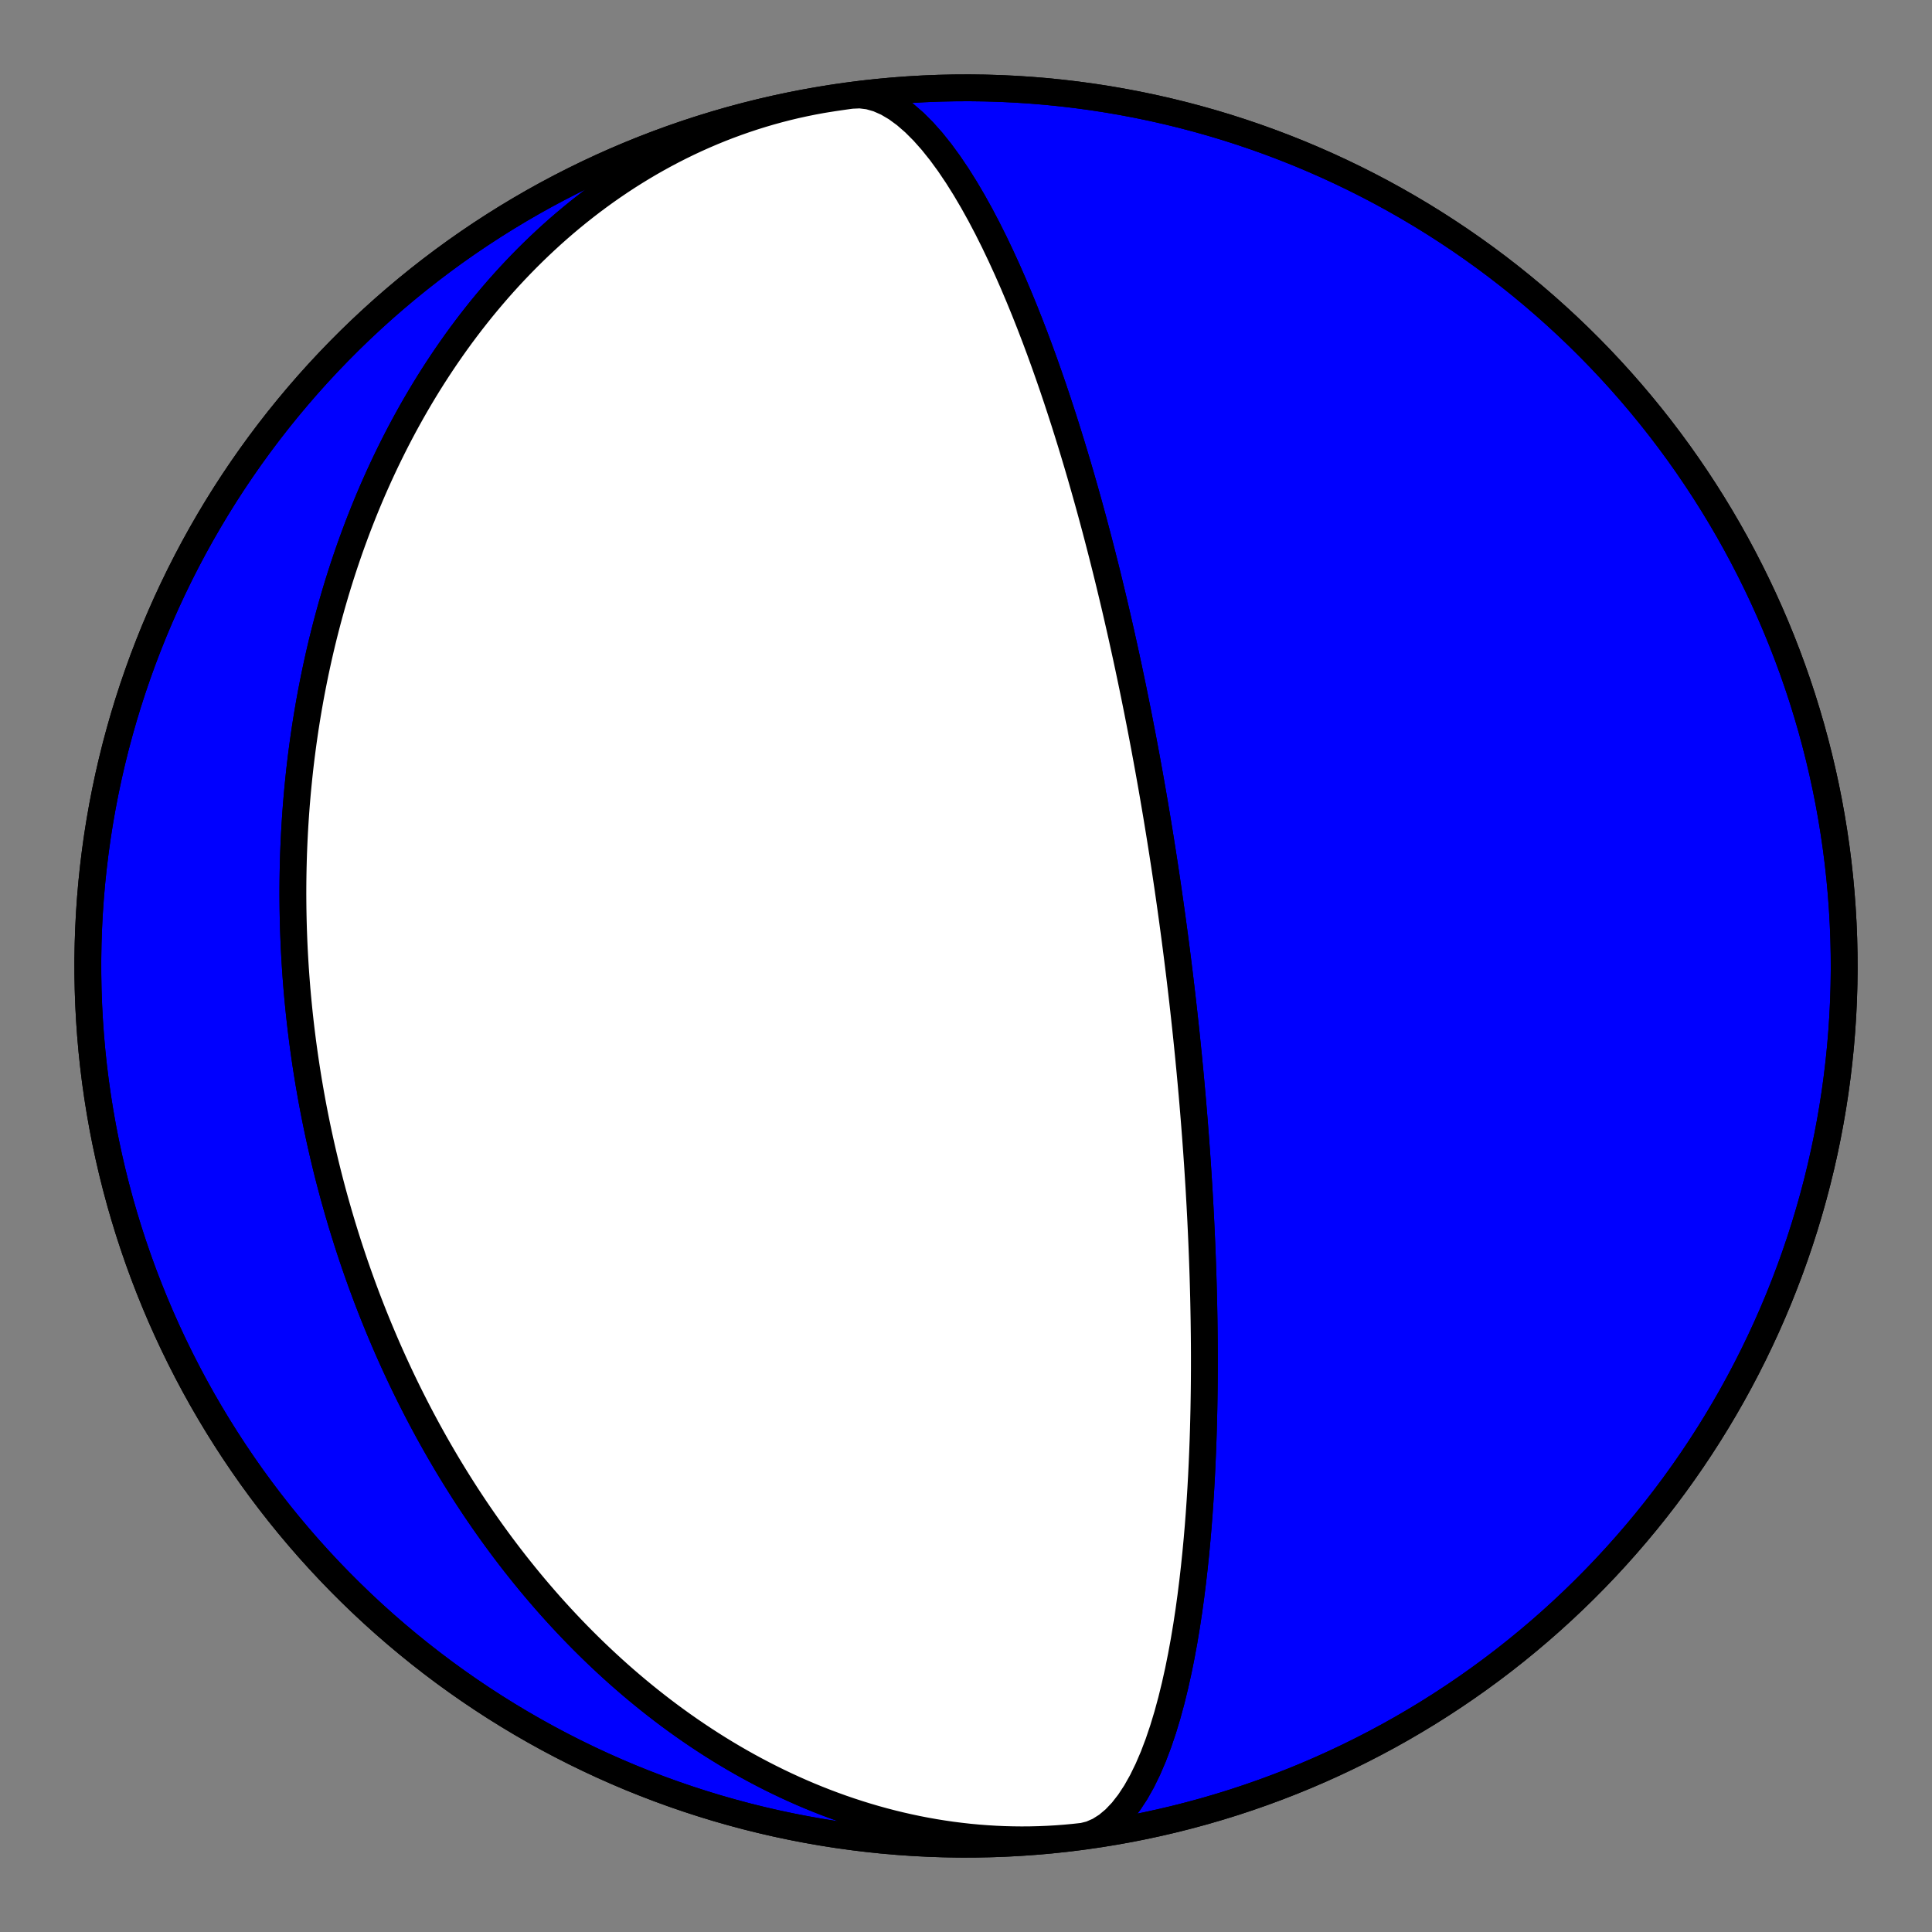 <?xml version="1.0" encoding="utf-8" standalone="no"?>
<!DOCTYPE svg PUBLIC "-//W3C//DTD SVG 1.1//EN"
  "http://www.w3.org/Graphics/SVG/1.1/DTD/svg11.dtd">
<!-- Created with matplotlib (https://matplotlib.org/) -->
<svg height="144pt" version="1.1" viewBox="0 0 144 144" width="144pt" xmlns="http://www.w3.org/2000/svg" xmlns:xlink="http://www.w3.org/1999/xlink">
 <rect x="0" y="0" width="144" height="144" fill="#808080" stroke="none"/>
 <defs>
  <style type="text/css">*{stroke-linecap:butt;stroke-linejoin:round;}</style>
 </defs>
 <g id="figure_1">
  <g id="patch_1">
   <path d="M 0 144 
L 144 144 
L 144 0 
L 0 0 
z
" style="fill:none;"/>
  </g>
  <g id="axes_1">
   <g id="PatchCollection_1">
    <path clip-path="url(#p44d7a034a2)" d="M 82.014 136.684 
L 81.366 136.779 
L 80.717 136.862 
L 80.066 136.934 
L 79.415 136.995 
L 78.762 137.045 
L 78.109 137.083 
L 77.455 137.11 
L 76.801 137.126 
L 76.147 137.131 
L 75.493 137.124 
L 74.84 137.107 
L 74.187 137.078 
L 73.534 137.038 
L 72.883 136.988 
L 72.233 136.927 
L 71.584 136.854 
L 70.937 136.772 
L 70.291 136.678 
L 69.648 136.575 
L 69.006 136.461 
L 68.367 136.337 
L 67.73 136.202 
L 67.096 136.058 
L 66.464 135.904 
L 65.836 135.74 
L 65.21 135.567 
L 64.588 135.384 
L 63.969 135.192 
L 63.354 134.991 
L 62.742 134.781 
L 62.134 134.562 
L 61.53 134.335 
L 60.93 134.099 
L 60.334 133.855 
L 59.743 133.603 
L 59.155 133.342 
L 58.573 133.075 
L 57.994 132.799 
L 57.421 132.516 
L 56.852 132.226 
L 56.288 131.929 
L 55.729 131.625 
L 55.174 131.314 
L 54.625 130.997 
L 54.081 130.673 
L 53.542 130.343 
L 53.008 130.007 
L 52.479 129.665 
L 51.956 129.318 
L 51.438 128.965 
L 50.925 128.607 
L 50.417 128.243 
L 49.915 127.875 
L 49.418 127.501 
L 48.927 127.123 
L 48.441 126.74 
L 47.961 126.353 
L 47.486 125.962 
L 47.016 125.566 
L 46.552 125.167 
L 46.094 124.764 
L 45.641 124.357 
L 45.193 123.946 
L 44.751 123.532 
L 44.314 123.115 
L 43.882 122.694 
L 43.456 122.271 
L 43.035 121.844 
L 42.62 121.415 
L 42.21 120.983 
L 41.805 120.548 
L 41.405 120.111 
L 41.011 119.672 
L 40.622 119.23 
L 40.238 118.786 
L 39.859 118.34 
L 39.485 117.892 
L 39.117 117.442 
L 38.753 116.99 
L 38.394 116.537 
L 38.041 116.082 
L 37.692 115.625 
L 37.348 115.167 
L 37.009 114.707 
L 36.675 114.246 
L 36.346 113.784 
L 36.021 113.32 
L 35.701 112.856 
L 35.385 112.39 
L 35.075 111.923 
L 34.768 111.455 
L 34.467 110.986 
L 34.17 110.517 
L 33.877 110.046 
L 33.589 109.575 
L 33.304 109.103 
L 33.025 108.63 
L 32.749 108.156 
L 32.478 107.682 
L 32.211 107.207 
L 31.948 106.732 
L 31.69 106.256 
L 31.435 105.78 
L 31.184 105.303 
L 30.938 104.826 
L 30.695 104.348 
L 30.456 103.87 
L 30.221 103.392 
L 29.99 102.913 
L 29.763 102.434 
L 29.54 101.954 
L 29.32 101.475 
L 29.104 100.995 
L 28.891 100.514 
L 28.683 100.034 
L 28.478 99.553 
L 28.276 99.072 
L 28.078 98.591 
L 27.883 98.109 
L 27.692 97.628 
L 27.505 97.146 
L 27.32 96.664 
L 27.14 96.181 
L 26.962 95.699 
L 26.788 95.216 
L 26.617 94.733 
L 26.449 94.25 
L 26.285 93.767 
L 26.124 93.284 
L 25.966 92.8 
L 25.811 92.316 
L 25.66 91.832 
L 25.511 91.348 
L 25.366 90.864 
L 25.224 90.379 
L 25.085 89.894 
L 24.948 89.409 
L 24.815 88.924 
L 24.685 88.439 
L 24.558 87.953 
L 24.434 87.467 
L 24.313 86.981 
L 24.195 86.494 
L 24.08 86.007 
L 23.968 85.52 
L 23.858 85.033 
L 23.752 84.545 
L 23.648 84.057 
L 23.548 83.569 
L 23.45 83.081 
L 23.355 82.592 
L 23.263 82.102 
L 23.174 81.612 
L 23.088 81.122 
L 23.004 80.632 
L 22.924 80.141 
L 22.846 79.65 
L 22.771 79.158 
L 22.699 78.666 
L 22.63 78.173 
L 22.563 77.68 
L 22.5 77.186 
L 22.439 76.692 
L 22.381 76.197 
L 22.326 75.702 
L 22.274 75.206 
L 22.225 74.71 
L 22.178 74.213 
L 22.134 73.715 
L 22.094 73.217 
L 22.056 72.719 
L 22.021 72.219 
L 21.989 71.719 
L 21.96 71.219 
L 21.933 70.717 
L 21.91 70.215 
L 21.89 69.713 
L 21.872 69.209 
L 21.858 68.705 
L 21.847 68.2 
L 21.838 67.695 
L 21.833 67.189 
L 21.83 66.682 
L 21.831 66.174 
L 21.835 65.665 
L 21.842 65.156 
L 21.852 64.646 
L 21.865 64.135 
L 21.881 63.623 
L 21.901 63.11 
L 21.924 62.597 
L 21.95 62.083 
L 21.979 61.568 
L 22.012 61.052 
L 22.048 60.535 
L 22.087 60.017 
L 22.13 59.499 
L 22.176 58.979 
L 22.226 58.459 
L 22.279 57.938 
L 22.335 57.416 
L 22.395 56.894 
L 22.459 56.37 
L 22.527 55.846 
L 22.598 55.32 
L 22.673 54.794 
L 22.751 54.267 
L 22.834 53.739 
L 22.92 53.211 
L 23.01 52.682 
L 23.104 52.151 
L 23.202 51.621 
L 23.305 51.089 
L 23.411 50.556 
L 23.521 50.023 
L 23.636 49.49 
L 23.754 48.955 
L 23.877 48.42 
L 24.004 47.884 
L 24.136 47.348 
L 24.272 46.811 
L 24.413 46.273 
L 24.558 45.735 
L 24.707 45.197 
L 24.862 44.658 
L 25.021 44.119 
L 25.184 43.579 
L 25.353 43.039 
L 25.526 42.499 
L 25.705 41.958 
L 25.888 41.418 
L 26.076 40.877 
L 26.27 40.336 
L 26.469 39.795 
L 26.672 39.255 
L 26.882 38.714 
L 27.096 38.174 
L 27.316 37.633 
L 27.541 37.094 
L 27.772 36.554 
L 28.009 36.016 
L 28.251 35.477 
L 28.499 34.94 
L 28.752 34.403 
L 29.012 33.867 
L 29.277 33.332 
L 29.548 32.798 
L 29.825 32.265 
L 30.108 31.734 
L 30.398 31.204 
L 30.693 30.675 
L 30.995 30.148 
L 31.303 29.623 
L 31.617 29.1 
L 31.937 28.578 
L 32.264 28.059 
L 32.598 27.542 
L 32.938 27.027 
L 33.284 26.515 
L 33.637 26.006 
L 33.996 25.499 
L 34.362 24.995 
L 34.735 24.495 
L 35.114 23.998 
L 35.501 23.504 
L 35.893 23.014 
L 36.293 22.528 
L 36.699 22.046 
L 37.112 21.567 
L 37.532 21.094 
L 37.959 20.624 
L 38.392 20.16 
L 38.832 19.7 
L 39.279 19.245 
L 39.732 18.796 
L 40.192 18.352 
L 40.659 17.914 
L 41.132 17.481 
L 41.612 17.055 
L 42.099 16.634 
L 42.592 16.22 
L 43.092 15.813 
L 43.598 15.413 
L 44.11 15.019 
L 44.629 14.633 
L 45.153 14.254 
L 45.684 13.883 
L 46.221 13.519 
L 46.764 13.163 
L 47.313 12.816 
L 47.867 12.477 
L 48.427 12.146 
L 48.993 11.824 
L 49.564 11.511 
L 50.14 11.207 
L 50.721 10.912 
L 51.308 10.626 
L 51.899 10.35 
L 52.495 10.084 
L 53.095 9.827 
L 53.7 9.58 
L 54.309 9.344 
L 54.923 9.118 
L 55.54 8.902 
L 56.16 8.696 
L 56.785 8.501 
L 57.412 8.317 
L 58.043 8.143 
L 58.677 7.98 
L 59.313 7.828 
L 59.952 7.688 
L 60.594 7.558 
L 61.238 7.439 
L 61.883 7.332 
L 61.986 7.316 
L 63.117 7.151 
L 64.25 7.005 
L 65.385 6.88 
L 66.523 6.775 
L 67.662 6.689 
L 68.803 6.623 
L 69.944 6.577 
L 71.086 6.551 
L 72.228 6.545 
L 73.371 6.559 
L 74.513 6.593 
L 75.654 6.647 
L 76.794 6.721 
L 77.932 6.814 
L 79.069 6.928 
L 80.204 7.061 
L 81.336 7.214 
L 82.465 7.387 
L 83.591 7.58 
L 84.714 7.792 
L 85.832 8.023 
L 86.947 8.274 
L 88.057 8.545 
L 89.162 8.835 
L 90.261 9.144 
L 91.356 9.472 
L 92.444 9.82 
L 93.526 10.186 
L 94.601 10.571 
L 95.67 10.975 
L 96.732 11.397 
L 97.785 11.838 
L 98.831 12.297 
L 99.869 12.775 
L 100.899 13.27 
L 101.919 13.783 
L 102.931 14.314 
L 103.933 14.863 
L 104.925 15.429 
L 105.907 16.012 
L 106.879 16.612 
L 107.841 17.23 
L 108.791 17.863 
L 109.73 18.514 
L 110.658 19.18 
L 111.574 19.863 
L 112.478 20.562 
L 113.369 21.276 
L 114.248 22.006 
L 115.114 22.751 
L 115.967 23.511 
L 116.807 24.285 
L 117.633 25.075 
L 118.445 25.878 
L 119.243 26.696 
L 120.026 27.527 
L 120.795 28.372 
L 121.549 29.23 
L 122.288 30.102 
L 123.012 30.986 
L 123.72 31.882 
L 124.412 32.791 
L 125.088 33.712 
L 125.748 34.644 
L 126.392 35.588 
L 127.019 36.543 
L 127.63 37.508 
L 128.223 38.484 
L 128.8 39.471 
L 129.359 40.467 
L 129.9 41.473 
L 130.424 42.488 
L 130.93 43.512 
L 131.419 44.545 
L 131.889 45.586 
L 132.341 46.635 
L 132.774 47.692 
L 133.189 48.756 
L 133.585 49.828 
L 133.963 50.906 
L 134.322 51.991 
L 134.661 53.081 
L 134.982 54.178 
L 135.283 55.28 
L 135.566 56.387 
L 135.828 57.499 
L 136.072 58.615 
L 136.296 59.735 
L 136.5 60.859 
L 136.684 61.986 
L 136.849 63.117 
L 136.995 64.25 
L 137.12 65.385 
L 137.225 66.523 
L 137.311 67.662 
L 137.377 68.803 
L 137.423 69.944 
L 137.449 71.086 
L 137.455 72.228 
L 137.441 73.371 
L 137.407 74.513 
L 137.353 75.654 
L 137.279 76.794 
L 137.186 77.932 
L 137.072 79.069 
L 136.939 80.204 
L 136.786 81.336 
L 136.613 82.465 
L 136.42 83.591 
L 136.208 84.714 
L 135.977 85.832 
L 135.726 86.947 
L 135.455 88.057 
L 135.165 89.162 
L 134.856 90.261 
L 134.528 91.356 
L 134.18 92.444 
L 133.814 93.526 
L 133.429 94.601 
L 133.025 95.67 
L 132.603 96.732 
L 132.162 97.785 
L 131.703 98.831 
L 131.225 99.869 
L 130.73 100.899 
L 130.217 101.919 
L 129.686 102.931 
L 129.137 103.933 
L 128.571 104.925 
L 127.988 105.907 
L 127.388 106.879 
L 126.77 107.841 
L 126.137 108.791 
L 125.486 109.73 
L 124.82 110.658 
L 124.137 111.574 
L 123.438 112.478 
L 122.724 113.369 
L 121.994 114.248 
L 121.249 115.114 
L 120.489 115.967 
L 119.715 116.807 
L 118.925 117.633 
L 118.122 118.445 
L 117.304 119.243 
L 116.473 120.026 
L 115.628 120.795 
L 114.77 121.549 
L 113.898 122.288 
L 113.014 123.012 
L 112.118 123.72 
L 111.209 124.412 
L 110.288 125.088 
L 109.356 125.748 
L 108.412 126.392 
L 107.457 127.019 
L 106.492 127.63 
L 105.516 128.223 
L 104.529 128.8 
L 103.533 129.359 
L 102.527 129.9 
L 101.512 130.424 
L 100.488 130.93 
L 99.455 131.419 
L 98.414 131.889 
L 97.365 132.341 
L 96.308 132.774 
L 95.244 133.189 
L 94.172 133.585 
L 93.094 133.963 
L 92.009 134.322 
L 90.919 134.661 
L 89.822 134.982 
L 88.72 135.283 
L 87.613 135.566 
L 86.501 135.828 
L 85.385 136.072 
L 84.265 136.296 
L 83.141 136.5 
L 82.014 136.684 
L 80.883 136.849 
L 80.657 136.879 
L 81.296 136.719 
L 81.916 136.448 
L 82.514 136.07 
L 83.089 135.588 
L 83.639 135.009 
L 84.161 134.34 
L 84.655 133.588 
L 85.12 132.762 
L 85.555 131.871 
L 85.962 130.924 
L 86.339 129.929 
L 86.689 128.895 
L 87.011 127.831 
L 87.307 126.743 
L 87.578 125.638 
L 87.826 124.524 
L 88.051 123.406 
L 88.256 122.288 
L 88.441 121.175 
L 88.609 120.072 
L 88.759 118.98 
L 88.894 117.903 
L 89.015 116.844 
L 89.123 115.803 
L 89.219 114.782 
L 89.305 113.782 
L 89.38 112.805 
L 89.446 111.85 
L 89.504 110.918 
L 89.554 110.009 
L 89.597 109.123 
L 89.634 108.259 
L 89.666 107.419 
L 89.692 106.601 
L 89.713 105.805 
L 89.731 105.03 
L 89.744 104.276 
L 89.754 103.543 
L 89.761 102.83 
L 89.765 102.136 
L 89.766 101.46 
L 89.765 100.803 
L 89.762 100.164 
L 89.756 99.541 
L 89.749 98.935 
L 89.741 98.345 
L 89.731 97.77 
L 89.72 97.21 
L 89.708 96.665 
L 89.694 96.133 
L 89.68 95.615 
L 89.665 95.109 
L 89.649 94.616 
L 89.632 94.134 
L 89.615 93.665 
L 89.597 93.206 
L 89.579 92.758 
L 89.56 92.32 
L 89.541 91.893 
L 89.521 91.474 
L 89.502 91.066 
L 89.482 90.666 
L 89.461 90.274 
L 89.441 89.891 
L 89.42 89.516 
L 89.399 89.149 
L 89.379 88.789 
L 89.358 88.436 
L 89.336 88.09 
L 89.315 87.751 
L 89.294 87.419 
L 89.273 87.093 
L 89.252 86.773 
L 89.23 86.458 
L 89.209 86.149 
L 89.188 85.846 
L 89.166 85.548 
L 89.145 85.255 
L 89.124 84.967 
L 89.103 84.684 
L 89.081 84.406 
L 89.06 84.132 
L 89.039 83.862 
L 89.018 83.596 
L 88.997 83.335 
L 88.976 83.077 
L 88.955 82.823 
L 88.934 82.573 
L 88.914 82.327 
L 88.893 82.083 
L 88.872 81.844 
L 88.852 81.607 
L 88.831 81.373 
L 88.81 81.143 
L 88.79 80.916 
L 88.77 80.691 
L 88.749 80.469 
L 88.729 80.25 
L 88.709 80.033 
L 88.689 79.819 
L 88.669 79.607 
L 88.648 79.398 
L 88.628 79.191 
L 88.609 78.986 
L 88.589 78.783 
L 88.569 78.582 
L 88.549 78.383 
L 88.529 78.187 
L 88.51 77.992 
L 88.49 77.799 
L 88.47 77.607 
L 88.451 77.418 
L 88.431 77.23 
L 88.412 77.043 
L 88.392 76.858 
L 88.373 76.675 
L 88.353 76.493 
L 88.334 76.313 
L 88.314 76.133 
L 88.295 75.956 
L 88.276 75.779 
L 88.256 75.603 
L 88.237 75.429 
L 88.218 75.256 
L 88.198 75.084 
L 88.179 74.913 
L 88.16 74.743 
L 88.141 74.574 
L 88.121 74.406 
L 88.102 74.239 
L 88.083 74.072 
L 88.063 73.907 
L 88.044 73.742 
L 88.025 73.578 
L 88.005 73.414 
L 87.986 73.252 
L 87.967 73.09 
L 87.947 72.928 
L 87.928 72.767 
L 87.908 72.607 
L 87.889 72.447 
L 87.869 72.288 
L 87.849 72.129 
L 87.83 71.971 
L 87.81 71.812 
L 87.79 71.655 
L 87.771 71.497 
L 87.751 71.34 
L 87.731 71.183 
L 87.711 71.027 
L 87.691 70.871 
L 87.671 70.714 
L 87.651 70.558 
L 87.63 70.402 
L 87.61 70.247 
L 87.59 70.091 
L 87.569 69.935 
L 87.549 69.779 
L 87.528 69.624 
L 87.507 69.468 
L 87.486 69.312 
L 87.465 69.156 
L 87.444 69 
L 87.423 68.844 
L 87.402 68.687 
L 87.38 68.531 
L 87.359 68.374 
L 87.337 68.217 
L 87.315 68.059 
L 87.293 67.901 
L 87.271 67.743 
L 87.249 67.584 
L 87.226 67.425 
L 87.204 67.266 
L 87.181 67.106 
L 87.158 66.945 
L 87.135 66.784 
L 87.112 66.623 
L 87.088 66.461 
L 87.065 66.298 
L 87.041 66.134 
L 87.017 65.97 
L 86.992 65.805 
L 86.968 65.639 
L 86.943 65.472 
L 86.918 65.305 
L 86.893 65.136 
L 86.867 64.967 
L 86.842 64.797 
L 86.816 64.625 
L 86.79 64.453 
L 86.763 64.279 
L 86.736 64.105 
L 86.709 63.929 
L 86.682 63.752 
L 86.654 63.574 
L 86.626 63.394 
L 86.597 63.213 
L 86.569 63.031 
L 86.539 62.847 
L 86.51 62.661 
L 86.48 62.475 
L 86.45 62.286 
L 86.419 62.096 
L 86.388 61.904 
L 86.356 61.71 
L 86.324 61.515 
L 86.292 61.318 
L 86.259 61.118 
L 86.226 60.917 
L 86.192 60.714 
L 86.157 60.508 
L 86.122 60.3 
L 86.087 60.09 
L 86.051 59.878 
L 86.014 59.663 
L 85.977 59.445 
L 85.939 59.225 
L 85.9 59.002 
L 85.861 58.777 
L 85.821 58.549 
L 85.78 58.317 
L 85.738 58.083 
L 85.696 57.845 
L 85.653 57.605 
L 85.609 57.361 
L 85.564 57.113 
L 85.518 56.862 
L 85.472 56.607 
L 85.424 56.348 
L 85.375 56.086 
L 85.326 55.819 
L 85.275 55.548 
L 85.223 55.273 
L 85.17 54.993 
L 85.116 54.709 
L 85.06 54.42 
L 85.003 54.126 
L 84.945 53.826 
L 84.885 53.522 
L 84.824 53.212 
L 84.762 52.896 
L 84.697 52.575 
L 84.631 52.247 
L 84.564 51.913 
L 84.494 51.573 
L 84.423 51.225 
L 84.349 50.871 
L 84.274 50.51 
L 84.196 50.141 
L 84.117 49.765 
L 84.034 49.38 
L 83.95 48.987 
L 83.862 48.586 
L 83.772 48.176 
L 83.679 47.756 
L 83.584 47.327 
L 83.485 46.888 
L 83.382 46.439 
L 83.277 45.979 
L 83.168 45.508 
L 83.055 45.025 
L 82.938 44.531 
L 82.816 44.025 
L 82.691 43.505 
L 82.561 42.973 
L 82.426 42.427 
L 82.285 41.867 
L 82.14 41.293 
L 81.988 40.703 
L 81.831 40.098 
L 81.668 39.477 
L 81.497 38.84 
L 81.32 38.185 
L 81.135 37.513 
L 80.942 36.823 
L 80.741 36.114 
L 80.532 35.386 
L 80.313 34.64 
L 80.084 33.873 
L 79.845 33.086 
L 79.595 32.28 
L 79.334 31.452 
L 79.06 30.605 
L 78.774 29.736 
L 78.475 28.848 
L 78.161 27.94 
L 77.833 27.012 
L 77.489 26.066 
L 77.129 25.102 
L 76.752 24.122 
L 76.358 23.127 
L 75.945 22.121 
L 75.514 21.104 
L 75.063 20.08 
L 74.593 19.054 
L 74.103 18.028 
L 73.592 17.007 
L 73.061 15.997 
L 72.509 15.004 
L 71.938 14.034 
L 71.348 13.095 
L 70.74 12.193 
L 70.115 11.338 
L 69.475 10.538 
L 68.821 9.801 
L 68.156 9.136 
L 67.483 8.551 
L 66.805 8.054 
L 66.124 7.653 
L 65.444 7.353 
L 64.769 7.16 
L 64.102 7.077 
L 63.446 7.106 
L 63.446 7.106 
L 62.315 7.266 
L 61.186 7.445 
L 60.061 7.643 
L 58.94 7.861 
L 57.822 8.099 
L 56.709 8.356 
L 55.601 8.633 
L 54.498 8.928 
L 53.399 9.244 
L 52.307 9.578 
L 51.221 9.931 
L 50.141 10.303 
L 49.067 10.694 
L 48.001 11.104 
L 46.942 11.532 
L 45.89 11.978 
L 44.847 12.443 
L 43.811 12.926 
L 42.785 13.427 
L 41.767 13.946 
L 40.758 14.482 
L 39.759 15.036 
L 38.77 15.608 
L 37.791 16.196 
L 36.822 16.802 
L 35.864 17.424 
L 34.917 18.063 
L 33.981 18.718 
L 33.057 19.39 
L 32.145 20.078 
L 31.245 20.781 
L 30.357 21.5 
L 29.482 22.235 
L 28.62 22.984 
L 27.771 23.749 
L 26.936 24.528 
L 26.114 25.322 
L 25.307 26.13 
L 24.513 26.952 
L 23.734 27.787 
L 22.97 28.636 
L 22.221 29.499 
L 21.487 30.374 
L 20.768 31.262 
L 20.065 32.162 
L 19.377 33.075 
L 18.706 33.999 
L 18.051 34.935 
L 17.412 35.882 
L 16.79 36.84 
L 16.185 37.809 
L 15.597 38.788 
L 15.026 39.778 
L 14.472 40.777 
L 13.936 41.786 
L 13.417 42.804 
L 12.917 43.831 
L 12.434 44.866 
L 11.97 45.91 
L 11.523 46.961 
L 11.096 48.021 
L 10.686 49.087 
L 10.296 50.161 
L 9.924 51.241 
L 9.571 52.328 
L 9.237 53.42 
L 8.923 54.518 
L 8.627 55.622 
L 8.351 56.73 
L 8.094 57.843 
L 7.857 58.961 
L 7.639 60.082 
L 7.441 61.207 
L 7.262 62.336 
L 7.104 63.467 
L 6.965 64.601 
L 6.845 65.737 
L 6.746 66.875 
L 6.666 68.015 
L 6.607 69.156 
L 6.567 70.297 
L 6.547 71.44 
L 6.548 72.582 
L 6.568 73.724 
L 6.608 74.866 
L 6.668 76.007 
L 6.748 77.146 
L 6.847 78.284 
L 6.967 79.42 
L 7.106 80.554 
L 7.266 81.685 
L 7.445 82.814 
L 7.643 83.939 
L 7.861 85.06 
L 8.099 86.178 
L 8.356 87.291 
L 8.633 88.399 
L 8.928 89.502 
L 9.244 90.601 
L 9.578 91.693 
L 9.931 92.779 
L 10.303 93.859 
L 10.694 94.933 
L 11.104 95.999 
L 11.532 97.058 
L 11.978 98.11 
L 12.443 99.153 
L 12.926 100.189 
L 13.427 101.215 
L 13.946 102.233 
L 14.482 103.242 
L 15.036 104.241 
L 15.608 105.23 
L 16.196 106.209 
L 16.802 107.178 
L 17.424 108.136 
L 18.063 109.083 
L 18.718 110.019 
L 19.39 110.943 
L 20.078 111.855 
L 20.781 112.755 
L 21.5 113.643 
L 22.235 114.518 
L 22.984 115.38 
L 23.749 116.229 
L 24.528 117.064 
L 25.322 117.886 
L 26.13 118.693 
L 26.952 119.487 
L 27.787 120.266 
L 28.636 121.03 
L 29.499 121.779 
L 30.374 122.513 
L 31.262 123.232 
L 32.162 123.935 
L 33.075 124.623 
L 33.999 125.294 
L 34.935 125.949 
L 35.882 126.588 
L 36.84 127.21 
L 37.809 127.815 
L 38.788 128.403 
L 39.778 128.974 
L 40.777 129.528 
L 41.786 130.064 
L 42.804 130.583 
L 43.831 131.083 
L 44.866 131.566 
L 45.91 132.03 
L 46.961 132.477 
L 48.021 132.904 
L 49.087 133.314 
L 50.161 133.704 
L 51.241 134.076 
L 52.328 134.429 
L 53.42 134.763 
L 54.518 135.077 
L 55.622 135.373 
L 56.73 135.649 
L 57.843 135.906 
L 58.961 136.143 
L 60.082 136.361 
L 61.207 136.559 
L 62.336 136.738 
L 63.467 136.896 
L 64.601 137.035 
L 65.737 137.155 
L 66.875 137.254 
L 68.015 137.334 
L 69.156 137.393 
L 70.297 137.433 
L 71.44 137.453 
L 72.582 137.452 
L 73.724 137.432 
L 74.866 137.392 
L 76.007 137.332 
L 77.146 137.252 
L 78.284 137.153 
L 79.42 137.033 
L 80.554 136.894 
z
" style="fill:#0000ff;stroke:#000000;stroke-width:2;"/>
    <path clip-path="url(#p44d7a034a2)" d="M 82.014 136.684 
L 81.366 136.779 
L 80.717 136.862 
L 80.066 136.934 
L 79.415 136.995 
L 78.762 137.045 
L 78.109 137.083 
L 77.455 137.11 
L 76.801 137.126 
L 76.147 137.131 
L 75.493 137.124 
L 74.84 137.107 
L 74.187 137.078 
L 73.534 137.038 
L 72.883 136.988 
L 72.233 136.927 
L 71.584 136.854 
L 70.937 136.772 
L 70.291 136.678 
L 69.648 136.575 
L 69.006 136.461 
L 68.367 136.337 
L 67.73 136.202 
L 67.096 136.058 
L 66.464 135.904 
L 65.836 135.74 
L 65.21 135.567 
L 64.588 135.384 
L 63.969 135.192 
L 63.354 134.991 
L 62.742 134.781 
L 62.134 134.562 
L 61.53 134.335 
L 60.93 134.099 
L 60.334 133.855 
L 59.743 133.603 
L 59.155 133.342 
L 58.573 133.075 
L 57.994 132.799 
L 57.421 132.516 
L 56.852 132.226 
L 56.288 131.929 
L 55.729 131.625 
L 55.174 131.314 
L 54.625 130.997 
L 54.081 130.673 
L 53.542 130.343 
L 53.008 130.007 
L 52.479 129.665 
L 51.956 129.318 
L 51.438 128.965 
L 50.925 128.607 
L 50.417 128.243 
L 49.915 127.875 
L 49.418 127.501 
L 48.927 127.123 
L 48.441 126.74 
L 47.961 126.353 
L 47.486 125.962 
L 47.016 125.566 
L 46.552 125.167 
L 46.094 124.764 
L 45.641 124.357 
L 45.193 123.946 
L 44.751 123.532 
L 44.314 123.115 
L 43.882 122.694 
L 43.456 122.271 
L 43.035 121.844 
L 42.62 121.415 
L 42.21 120.983 
L 41.805 120.548 
L 41.405 120.111 
L 41.011 119.672 
L 40.622 119.23 
L 40.238 118.786 
L 39.859 118.34 
L 39.485 117.892 
L 39.117 117.442 
L 38.753 116.99 
L 38.394 116.537 
L 38.041 116.082 
L 37.692 115.625 
L 37.348 115.167 
L 37.009 114.707 
L 36.675 114.246 
L 36.346 113.784 
L 36.021 113.32 
L 35.701 112.856 
L 35.385 112.39 
L 35.075 111.923 
L 34.768 111.455 
L 34.467 110.986 
L 34.17 110.517 
L 33.877 110.046 
L 33.589 109.575 
L 33.304 109.103 
L 33.025 108.63 
L 32.749 108.156 
L 32.478 107.682 
L 32.211 107.207 
L 31.948 106.732 
L 31.69 106.256 
L 31.435 105.78 
L 31.184 105.303 
L 30.938 104.826 
L 30.695 104.348 
L 30.456 103.87 
L 30.221 103.392 
L 29.99 102.913 
L 29.763 102.434 
L 29.54 101.954 
L 29.32 101.475 
L 29.104 100.995 
L 28.891 100.514 
L 28.683 100.034 
L 28.478 99.553 
L 28.276 99.072 
L 28.078 98.591 
L 27.883 98.109 
L 27.692 97.628 
L 27.505 97.146 
L 27.32 96.664 
L 27.14 96.181 
L 26.962 95.699 
L 26.788 95.216 
L 26.617 94.733 
L 26.449 94.25 
L 26.285 93.767 
L 26.124 93.284 
L 25.966 92.8 
L 25.811 92.316 
L 25.66 91.832 
L 25.511 91.348 
L 25.366 90.864 
L 25.224 90.379 
L 25.085 89.894 
L 24.948 89.409 
L 24.815 88.924 
L 24.685 88.439 
L 24.558 87.953 
L 24.434 87.467 
L 24.313 86.981 
L 24.195 86.494 
L 24.08 86.007 
L 23.968 85.52 
L 23.858 85.033 
L 23.752 84.545 
L 23.648 84.057 
L 23.548 83.569 
L 23.45 83.081 
L 23.355 82.592 
L 23.263 82.102 
L 23.174 81.612 
L 23.088 81.122 
L 23.004 80.632 
L 22.924 80.141 
L 22.846 79.65 
L 22.771 79.158 
L 22.699 78.666 
L 22.63 78.173 
L 22.563 77.68 
L 22.5 77.186 
L 22.439 76.692 
L 22.381 76.197 
L 22.326 75.702 
L 22.274 75.206 
L 22.225 74.71 
L 22.178 74.213 
L 22.134 73.715 
L 22.094 73.217 
L 22.056 72.719 
L 22.021 72.219 
L 21.989 71.719 
L 21.96 71.219 
L 21.933 70.717 
L 21.91 70.215 
L 21.89 69.713 
L 21.872 69.209 
L 21.858 68.705 
L 21.847 68.2 
L 21.838 67.695 
L 21.833 67.189 
L 21.83 66.682 
L 21.831 66.174 
L 21.835 65.665 
L 21.842 65.156 
L 21.852 64.646 
L 21.865 64.135 
L 21.881 63.623 
L 21.901 63.11 
L 21.924 62.597 
L 21.95 62.083 
L 21.979 61.568 
L 22.012 61.052 
L 22.048 60.535 
L 22.087 60.017 
L 22.13 59.499 
L 22.176 58.979 
L 22.226 58.459 
L 22.279 57.938 
L 22.335 57.416 
L 22.395 56.894 
L 22.459 56.37 
L 22.527 55.846 
L 22.598 55.32 
L 22.673 54.794 
L 22.751 54.267 
L 22.834 53.739 
L 22.92 53.211 
L 23.01 52.682 
L 23.104 52.151 
L 23.202 51.621 
L 23.305 51.089 
L 23.411 50.556 
L 23.521 50.023 
L 23.636 49.49 
L 23.754 48.955 
L 23.877 48.42 
L 24.004 47.884 
L 24.136 47.348 
L 24.272 46.811 
L 24.413 46.273 
L 24.558 45.735 
L 24.707 45.197 
L 24.862 44.658 
L 25.021 44.119 
L 25.184 43.579 
L 25.353 43.039 
L 25.526 42.499 
L 25.705 41.958 
L 25.888 41.418 
L 26.076 40.877 
L 26.27 40.336 
L 26.469 39.795 
L 26.672 39.255 
L 26.882 38.714 
L 27.096 38.174 
L 27.316 37.633 
L 27.541 37.094 
L 27.772 36.554 
L 28.009 36.016 
L 28.251 35.477 
L 28.499 34.94 
L 28.752 34.403 
L 29.012 33.867 
L 29.277 33.332 
L 29.548 32.798 
L 29.825 32.265 
L 30.108 31.734 
L 30.398 31.204 
L 30.693 30.675 
L 30.995 30.148 
L 31.303 29.623 
L 31.617 29.1 
L 31.937 28.578 
L 32.264 28.059 
L 32.598 27.542 
L 32.938 27.027 
L 33.284 26.515 
L 33.637 26.006 
L 33.996 25.499 
L 34.362 24.995 
L 34.735 24.495 
L 35.114 23.998 
L 35.501 23.504 
L 35.893 23.014 
L 36.293 22.528 
L 36.699 22.046 
L 37.112 21.567 
L 37.532 21.094 
L 37.959 20.624 
L 38.392 20.16 
L 38.832 19.7 
L 39.279 19.245 
L 39.732 18.796 
L 40.192 18.352 
L 40.659 17.914 
L 41.132 17.481 
L 41.612 17.055 
L 42.099 16.634 
L 42.592 16.22 
L 43.092 15.813 
L 43.598 15.413 
L 44.11 15.019 
L 44.629 14.633 
L 45.153 14.254 
L 45.684 13.883 
L 46.221 13.519 
L 46.764 13.163 
L 47.313 12.816 
L 47.867 12.477 
L 48.427 12.146 
L 48.993 11.824 
L 49.564 11.511 
L 50.14 11.207 
L 50.721 10.912 
L 51.308 10.626 
L 51.899 10.35 
L 52.495 10.084 
L 53.095 9.827 
L 53.7 9.58 
L 54.309 9.344 
L 54.923 9.118 
L 55.54 8.902 
L 56.16 8.696 
L 56.785 8.501 
L 57.412 8.317 
L 58.043 8.143 
L 58.677 7.98 
L 59.313 7.828 
L 59.952 7.688 
L 60.594 7.558 
L 61.238 7.439 
L 61.883 7.332 
L 61.986 7.316 
L 63.117 7.151 
L 64.25 7.005 
L 65.385 6.88 
L 66.523 6.775 
L 67.662 6.689 
L 68.803 6.623 
L 69.944 6.577 
L 71.086 6.551 
L 72.228 6.545 
L 73.371 6.559 
L 74.513 6.593 
L 75.654 6.647 
L 76.794 6.721 
L 77.932 6.814 
L 79.069 6.928 
L 80.204 7.061 
L 81.336 7.214 
L 82.465 7.387 
L 83.591 7.58 
L 84.714 7.792 
L 85.832 8.023 
L 86.947 8.274 
L 88.057 8.545 
L 89.162 8.835 
L 90.261 9.144 
L 91.356 9.472 
L 92.444 9.82 
L 93.526 10.186 
L 94.601 10.571 
L 95.67 10.975 
L 96.732 11.397 
L 97.785 11.838 
L 98.831 12.297 
L 99.869 12.775 
L 100.899 13.27 
L 101.919 13.783 
L 102.931 14.314 
L 103.933 14.863 
L 104.925 15.429 
L 105.907 16.012 
L 106.879 16.612 
L 107.841 17.23 
L 108.791 17.863 
L 109.73 18.514 
L 110.658 19.18 
L 111.574 19.863 
L 112.478 20.562 
L 113.369 21.276 
L 114.248 22.006 
L 115.114 22.751 
L 115.967 23.511 
L 116.807 24.285 
L 117.633 25.075 
L 118.445 25.878 
L 119.243 26.696 
L 120.026 27.527 
L 120.795 28.372 
L 121.549 29.23 
L 122.288 30.102 
L 123.012 30.986 
L 123.72 31.882 
L 124.412 32.791 
L 125.088 33.712 
L 125.748 34.644 
L 126.392 35.588 
L 127.019 36.543 
L 127.63 37.508 
L 128.223 38.484 
L 128.8 39.471 
L 129.359 40.467 
L 129.9 41.473 
L 130.424 42.488 
L 130.93 43.512 
L 131.419 44.545 
L 131.889 45.586 
L 132.341 46.635 
L 132.774 47.692 
L 133.189 48.756 
L 133.585 49.828 
L 133.963 50.906 
L 134.322 51.991 
L 134.661 53.081 
L 134.982 54.178 
L 135.283 55.28 
L 135.566 56.387 
L 135.828 57.499 
L 136.072 58.615 
L 136.296 59.735 
L 136.5 60.859 
L 136.684 61.986 
L 136.849 63.117 
L 136.995 64.25 
L 137.12 65.385 
L 137.225 66.523 
L 137.311 67.662 
L 137.377 68.803 
L 137.423 69.944 
L 137.449 71.086 
L 137.455 72.228 
L 137.441 73.371 
L 137.407 74.513 
L 137.353 75.654 
L 137.279 76.794 
L 137.186 77.932 
L 137.072 79.069 
L 136.939 80.204 
L 136.786 81.336 
L 136.613 82.465 
L 136.42 83.591 
L 136.208 84.714 
L 135.977 85.832 
L 135.726 86.947 
L 135.455 88.057 
L 135.165 89.162 
L 134.856 90.261 
L 134.528 91.356 
L 134.18 92.444 
L 133.814 93.526 
L 133.429 94.601 
L 133.025 95.67 
L 132.603 96.732 
L 132.162 97.785 
L 131.703 98.831 
L 131.225 99.869 
L 130.73 100.899 
L 130.217 101.919 
L 129.686 102.931 
L 129.137 103.933 
L 128.571 104.925 
L 127.988 105.907 
L 127.388 106.879 
L 126.77 107.841 
L 126.137 108.791 
L 125.486 109.73 
L 124.82 110.658 
L 124.137 111.574 
L 123.438 112.478 
L 122.724 113.369 
L 121.994 114.248 
L 121.249 115.114 
L 120.489 115.967 
L 119.715 116.807 
L 118.925 117.633 
L 118.122 118.445 
L 117.304 119.243 
L 116.473 120.026 
L 115.628 120.795 
L 114.77 121.549 
L 113.898 122.288 
L 113.014 123.012 
L 112.118 123.72 
L 111.209 124.412 
L 110.288 125.088 
L 109.356 125.748 
L 108.412 126.392 
L 107.457 127.019 
L 106.492 127.63 
L 105.516 128.223 
L 104.529 128.8 
L 103.533 129.359 
L 102.527 129.9 
L 101.512 130.424 
L 100.488 130.93 
L 99.455 131.419 
L 98.414 131.889 
L 97.365 132.341 
L 96.308 132.774 
L 95.244 133.189 
L 94.172 133.585 
L 93.094 133.963 
L 92.009 134.322 
L 90.919 134.661 
L 89.822 134.982 
L 88.72 135.283 
L 87.613 135.566 
L 86.501 135.828 
L 85.385 136.072 
L 84.265 136.296 
L 83.141 136.5 
L 82.014 136.684 
L 80.883 136.849 
L 79.75 136.995 
L 78.615 137.12 
L 77.477 137.225 
L 76.338 137.311 
L 75.197 137.377 
L 74.056 137.423 
L 72.914 137.449 
L 71.772 137.455 
L 70.629 137.441 
L 69.487 137.407 
L 68.346 137.353 
L 67.206 137.279 
L 66.068 137.186 
L 64.931 137.072 
L 63.796 136.939 
L 62.664 136.786 
L 61.535 136.613 
L 60.409 136.42 
L 59.286 136.208 
L 58.168 135.977 
L 57.053 135.726 
L 55.943 135.455 
L 54.838 135.165 
L 53.739 134.856 
L 52.644 134.528 
L 51.556 134.18 
L 50.474 133.814 
L 49.399 133.429 
L 48.33 133.025 
L 47.268 132.603 
L 46.215 132.162 
L 45.169 131.703 
L 44.131 131.225 
L 43.101 130.73 
L 42.081 130.217 
L 41.069 129.686 
L 40.067 129.137 
L 39.075 128.571 
L 38.093 127.988 
L 37.121 127.388 
L 36.159 126.77 
L 35.209 126.137 
L 34.27 125.486 
L 33.342 124.82 
L 32.426 124.137 
L 31.522 123.438 
L 30.631 122.724 
L 29.752 121.994 
L 28.886 121.249 
L 28.033 120.489 
L 27.193 119.715 
L 26.367 118.925 
L 25.555 118.122 
L 24.757 117.304 
L 23.974 116.473 
L 23.205 115.628 
L 22.451 114.77 
L 21.712 113.898 
L 20.988 113.014 
L 20.28 112.118 
L 19.588 111.209 
L 18.912 110.288 
L 18.252 109.356 
L 17.608 108.412 
L 16.981 107.457 
L 16.37 106.492 
L 15.777 105.516 
L 15.2 104.529 
L 14.641 103.533 
L 14.1 102.527 
L 13.576 101.512 
L 13.07 100.488 
L 12.581 99.455 
L 12.111 98.414 
L 11.659 97.365 
L 11.226 96.308 
L 10.811 95.244 
L 10.415 94.172 
L 10.037 93.094 
L 9.678 92.009 
L 9.339 90.919 
L 9.018 89.822 
L 8.717 88.72 
L 8.434 87.613 
L 8.172 86.501 
L 7.928 85.385 
L 7.704 84.265 
L 7.5 83.141 
L 7.316 82.014 
L 7.151 80.883 
L 7.005 79.75 
L 6.88 78.615 
L 6.775 77.477 
L 6.689 76.338 
L 6.623 75.197 
L 6.577 74.056 
L 6.551 72.914 
L 6.545 71.772 
L 6.559 70.629 
L 6.593 69.487 
L 6.647 68.346 
L 6.721 67.206 
L 6.814 66.068 
L 6.928 64.931 
L 7.061 63.796 
L 7.214 62.664 
L 7.387 61.535 
L 7.58 60.409 
L 7.792 59.286 
L 8.023 58.168 
L 8.274 57.053 
L 8.545 55.943 
L 8.835 54.838 
L 9.144 53.739 
L 9.472 52.644 
L 9.82 51.556 
L 10.186 50.474 
L 10.571 49.399 
L 10.975 48.33 
L 11.397 47.268 
L 11.838 46.215 
L 12.297 45.169 
L 12.775 44.131 
L 13.27 43.101 
L 13.783 42.081 
L 14.314 41.069 
L 14.863 40.067 
L 15.429 39.075 
L 16.012 38.093 
L 16.612 37.121 
L 17.23 36.159 
L 17.863 35.209 
L 18.514 34.27 
L 19.18 33.342 
L 19.863 32.426 
L 20.562 31.522 
L 21.276 30.631 
L 22.006 29.752 
L 22.751 28.886 
L 23.511 28.033 
L 24.285 27.193 
L 25.075 26.367 
L 25.878 25.555 
L 26.696 24.757 
L 27.527 23.974 
L 28.372 23.205 
L 29.23 22.451 
L 30.102 21.712 
L 30.986 20.988 
L 31.882 20.28 
L 32.791 19.588 
L 33.712 18.912 
L 34.644 18.252 
L 35.588 17.608 
L 36.543 16.981 
L 37.508 16.37 
L 38.484 15.777 
L 39.471 15.2 
L 40.467 14.641 
L 41.473 14.1 
L 42.488 13.576 
L 43.512 13.07 
L 44.545 12.581 
L 45.586 12.111 
L 46.635 11.659 
L 47.692 11.226 
L 48.756 10.811 
L 49.828 10.415 
L 50.906 10.037 
L 51.991 9.678 
L 53.081 9.339 
L 54.178 9.018 
L 55.28 8.717 
L 56.387 8.434 
L 57.499 8.172 
L 58.615 7.928 
L 59.735 7.704 
L 60.859 7.5 
L 61.986 7.316 
L 63.117 7.151 
L 63.446 7.106 
L 64.102 7.077 
L 64.769 7.16 
L 65.444 7.353 
L 66.124 7.653 
L 66.805 8.054 
L 67.483 8.551 
L 68.156 9.136 
L 68.821 9.801 
L 69.475 10.538 
L 70.115 11.338 
L 70.74 12.193 
L 71.348 13.095 
L 71.938 14.034 
L 72.509 15.004 
L 73.061 15.997 
L 73.592 17.007 
L 74.103 18.028 
L 74.593 19.054 
L 75.063 20.08 
L 75.514 21.104 
L 75.945 22.121 
L 76.358 23.127 
L 76.752 24.122 
L 77.129 25.102 
L 77.489 26.066 
L 77.833 27.012 
L 78.161 27.94 
L 78.475 28.848 
L 78.774 29.736 
L 79.06 30.605 
L 79.334 31.452 
L 79.595 32.28 
L 79.845 33.086 
L 80.084 33.873 
L 80.313 34.64 
L 80.532 35.386 
L 80.741 36.114 
L 80.942 36.823 
L 81.135 37.513 
L 81.32 38.185 
L 81.497 38.84 
L 81.668 39.477 
L 81.831 40.098 
L 81.988 40.703 
L 82.14 41.293 
L 82.285 41.867 
L 82.426 42.427 
L 82.561 42.973 
L 82.691 43.505 
L 82.816 44.025 
L 82.938 44.531 
L 83.055 45.025 
L 83.168 45.508 
L 83.277 45.979 
L 83.382 46.439 
L 83.485 46.888 
L 83.584 47.327 
L 83.679 47.756 
L 83.772 48.176 
L 83.862 48.586 
L 83.95 48.987 
L 84.034 49.38 
L 84.117 49.765 
L 84.196 50.141 
L 84.274 50.51 
L 84.349 50.871 
L 84.423 51.225 
L 84.494 51.573 
L 84.564 51.913 
L 84.631 52.247 
L 84.697 52.575 
L 84.762 52.896 
L 84.824 53.212 
L 84.885 53.522 
L 84.945 53.826 
L 85.003 54.126 
L 85.06 54.42 
L 85.116 54.709 
L 85.17 54.993 
L 85.223 55.273 
L 85.275 55.548 
L 85.326 55.819 
L 85.375 56.086 
L 85.424 56.348 
L 85.472 56.607 
L 85.518 56.862 
L 85.564 57.113 
L 85.609 57.361 
L 85.653 57.605 
L 85.696 57.845 
L 85.738 58.083 
L 85.78 58.317 
L 85.821 58.549 
L 85.861 58.777 
L 85.9 59.002 
L 85.939 59.225 
L 85.977 59.445 
L 86.014 59.663 
L 86.051 59.878 
L 86.087 60.09 
L 86.122 60.3 
L 86.157 60.508 
L 86.192 60.714 
L 86.226 60.917 
L 86.259 61.118 
L 86.292 61.318 
L 86.324 61.515 
L 86.356 61.71 
L 86.388 61.904 
L 86.419 62.096 
L 86.45 62.286 
L 86.48 62.475 
L 86.51 62.661 
L 86.539 62.847 
L 86.569 63.031 
L 86.597 63.213 
L 86.626 63.394 
L 86.654 63.574 
L 86.682 63.752 
L 86.709 63.929 
L 86.736 64.105 
L 86.763 64.279 
L 86.79 64.453 
L 86.816 64.625 
L 86.842 64.797 
L 86.867 64.967 
L 86.893 65.136 
L 86.918 65.305 
L 86.943 65.472 
L 86.968 65.639 
L 86.992 65.805 
L 87.017 65.97 
L 87.041 66.134 
L 87.065 66.298 
L 87.088 66.461 
L 87.112 66.623 
L 87.135 66.784 
L 87.158 66.945 
L 87.181 67.106 
L 87.204 67.266 
L 87.226 67.425 
L 87.249 67.584 
L 87.271 67.743 
L 87.293 67.901 
L 87.315 68.059 
L 87.337 68.217 
L 87.359 68.374 
L 87.38 68.531 
L 87.402 68.687 
L 87.423 68.844 
L 87.444 69 
L 87.465 69.156 
L 87.486 69.312 
L 87.507 69.468 
L 87.528 69.624 
L 87.549 69.779 
L 87.569 69.935 
L 87.59 70.091 
L 87.61 70.247 
L 87.63 70.402 
L 87.651 70.558 
L 87.671 70.714 
L 87.691 70.871 
L 87.711 71.027 
L 87.731 71.183 
L 87.751 71.34 
L 87.771 71.497 
L 87.79 71.655 
L 87.81 71.812 
L 87.83 71.971 
L 87.849 72.129 
L 87.869 72.288 
L 87.889 72.447 
L 87.908 72.607 
L 87.928 72.767 
L 87.947 72.928 
L 87.967 73.09 
L 87.986 73.252 
L 88.005 73.414 
L 88.025 73.578 
L 88.044 73.742 
L 88.063 73.907 
L 88.083 74.072 
L 88.102 74.239 
L 88.121 74.406 
L 88.141 74.574 
L 88.16 74.743 
L 88.179 74.913 
L 88.198 75.084 
L 88.218 75.256 
L 88.237 75.429 
L 88.256 75.603 
L 88.276 75.779 
L 88.295 75.956 
L 88.314 76.133 
L 88.334 76.313 
L 88.353 76.493 
L 88.373 76.675 
L 88.392 76.858 
L 88.412 77.043 
L 88.431 77.23 
L 88.451 77.418 
L 88.47 77.607 
L 88.49 77.799 
L 88.51 77.992 
L 88.529 78.187 
L 88.549 78.383 
L 88.569 78.582 
L 88.589 78.783 
L 88.609 78.986 
L 88.628 79.191 
L 88.648 79.398 
L 88.669 79.607 
L 88.689 79.819 
L 88.709 80.033 
L 88.729 80.25 
L 88.749 80.469 
L 88.77 80.691 
L 88.79 80.916 
L 88.81 81.143 
L 88.831 81.373 
L 88.852 81.607 
L 88.872 81.844 
L 88.893 82.083 
L 88.914 82.327 
L 88.934 82.573 
L 88.955 82.823 
L 88.976 83.077 
L 88.997 83.335 
L 89.018 83.596 
L 89.039 83.862 
L 89.06 84.132 
L 89.081 84.406 
L 89.103 84.684 
L 89.124 84.967 
L 89.145 85.255 
L 89.166 85.548 
L 89.188 85.846 
L 89.209 86.149 
L 89.23 86.458 
L 89.252 86.773 
L 89.273 87.093 
L 89.294 87.419 
L 89.315 87.751 
L 89.336 88.09 
L 89.358 88.436 
L 89.379 88.789 
L 89.399 89.149 
L 89.42 89.516 
L 89.441 89.891 
L 89.461 90.274 
L 89.482 90.666 
L 89.502 91.066 
L 89.521 91.474 
L 89.541 91.893 
L 89.56 92.32 
L 89.579 92.758 
L 89.597 93.206 
L 89.615 93.665 
L 89.632 94.134 
L 89.649 94.616 
L 89.665 95.109 
L 89.68 95.615 
L 89.694 96.133 
L 89.708 96.665 
L 89.72 97.21 
L 89.731 97.77 
L 89.741 98.345 
L 89.749 98.935 
L 89.756 99.541 
L 89.762 100.164 
L 89.765 100.803 
L 89.766 101.46 
L 89.765 102.136 
L 89.761 102.83 
L 89.754 103.543 
L 89.744 104.276 
L 89.731 105.03 
L 89.713 105.805 
L 89.692 106.601 
L 89.666 107.419 
L 89.634 108.259 
L 89.597 109.123 
L 89.554 110.009 
L 89.504 110.918 
L 89.446 111.85 
L 89.38 112.805 
L 89.305 113.782 
L 89.219 114.782 
L 89.123 115.803 
L 89.015 116.844 
L 88.894 117.903 
L 88.759 118.98 
L 88.609 120.072 
L 88.441 121.175 
L 88.256 122.288 
L 88.051 123.406 
L 87.826 124.524 
L 87.578 125.638 
L 87.307 126.743 
L 87.011 127.831 
L 86.689 128.895 
L 86.339 129.929 
L 85.962 130.924 
L 85.555 131.871 
L 85.12 132.762 
L 84.655 133.588 
L 84.161 134.34 
L 83.639 135.009 
L 83.089 135.588 
L 82.514 136.07 
L 81.916 136.448 
L 81.296 136.719 
L 80.657 136.879 
L 80.554 136.894 
L 81.685 136.734 
L 82.814 136.555 
L 83.939 136.357 
L 85.06 136.139 
L 86.178 135.901 
L 87.291 135.644 
L 88.399 135.367 
L 89.502 135.072 
L 90.601 134.756 
L 91.693 134.422 
L 92.779 134.069 
L 93.859 133.697 
L 94.933 133.306 
L 95.999 132.896 
L 97.058 132.468 
L 98.11 132.022 
L 99.153 131.557 
L 100.189 131.074 
L 101.215 130.573 
L 102.233 130.054 
L 103.242 129.518 
L 104.241 128.964 
L 105.23 128.392 
L 106.209 127.804 
L 107.178 127.198 
L 108.136 126.576 
L 109.083 125.937 
L 110.019 125.282 
L 110.943 124.61 
L 111.855 123.922 
L 112.755 123.219 
L 113.643 122.5 
L 114.518 121.765 
L 115.38 121.016 
L 116.229 120.251 
L 117.064 119.472 
L 117.886 118.678 
L 118.693 117.87 
L 119.487 117.048 
L 120.266 116.213 
L 121.03 115.364 
L 121.779 114.501 
L 122.513 113.626 
L 123.232 112.738 
L 123.935 111.838 
L 124.623 110.925 
L 125.294 110.001 
L 125.949 109.065 
L 126.588 108.118 
L 127.21 107.16 
L 127.815 106.191 
L 128.403 105.212 
L 128.974 104.222 
L 129.528 103.223 
L 130.064 102.214 
L 130.583 101.196 
L 131.083 100.169 
L 131.566 99.134 
L 132.03 98.09 
L 132.477 97.039 
L 132.904 95.979 
L 133.314 94.913 
L 133.704 93.839 
L 134.076 92.759 
L 134.429 91.672 
L 134.763 90.58 
L 135.077 89.482 
L 135.373 88.378 
L 135.649 87.27 
L 135.906 86.157 
L 136.143 85.039 
L 136.361 83.918 
L 136.559 82.793 
L 136.738 81.664 
L 136.896 80.533 
L 137.035 79.399 
L 137.155 78.263 
L 137.254 77.125 
L 137.334 75.985 
L 137.393 74.844 
L 137.433 73.703 
L 137.453 72.56 
L 137.452 71.418 
L 137.432 70.276 
L 137.392 69.134 
L 137.332 67.993 
L 137.252 66.854 
L 137.153 65.716 
L 137.033 64.58 
L 136.894 63.446 
L 136.734 62.315 
L 136.555 61.186 
L 136.357 60.061 
L 136.139 58.94 
L 135.901 57.822 
L 135.644 56.709 
L 135.367 55.601 
L 135.072 54.498 
L 134.756 53.399 
L 134.422 52.307 
L 134.069 51.221 
L 133.697 50.141 
L 133.306 49.067 
L 132.896 48.001 
L 132.468 46.942 
L 132.022 45.89 
L 131.557 44.847 
L 131.074 43.811 
L 130.573 42.785 
L 130.054 41.767 
L 129.518 40.758 
L 128.964 39.759 
L 128.392 38.77 
L 127.804 37.791 
L 127.198 36.822 
L 126.576 35.864 
L 125.937 34.917 
L 125.282 33.981 
L 124.61 33.057 
L 123.922 32.145 
L 123.219 31.245 
L 122.5 30.357 
L 121.765 29.482 
L 121.016 28.62 
L 120.251 27.771 
L 119.472 26.936 
L 118.678 26.114 
L 117.87 25.307 
L 117.048 24.513 
L 116.213 23.734 
L 115.364 22.97 
L 114.501 22.221 
L 113.626 21.487 
L 112.738 20.768 
L 111.838 20.065 
L 110.925 19.377 
L 110.001 18.706 
L 109.065 18.051 
L 108.118 17.412 
L 107.16 16.79 
L 106.191 16.185 
L 105.212 15.597 
L 104.222 15.026 
L 103.223 14.472 
L 102.214 13.936 
L 101.196 13.417 
L 100.169 12.917 
L 99.134 12.434 
L 98.09 11.97 
L 97.039 11.523 
L 95.979 11.096 
L 94.913 10.686 
L 93.839 10.296 
L 92.759 9.924 
L 91.672 9.571 
L 90.58 9.237 
L 89.482 8.923 
L 88.378 8.627 
L 87.27 8.351 
L 86.157 8.094 
L 85.039 7.857 
L 83.918 7.639 
L 82.793 7.441 
L 81.664 7.262 
L 80.533 7.104 
L 79.399 6.965 
L 78.263 6.845 
L 77.125 6.746 
L 75.985 6.666 
L 74.844 6.607 
L 73.703 6.567 
L 72.56 6.547 
L 71.418 6.548 
L 70.276 6.568 
L 69.134 6.608 
L 67.993 6.668 
L 66.854 6.748 
L 65.716 6.847 
L 64.58 6.967 
L 63.446 7.106 
L 62.315 7.266 
L 61.186 7.445 
L 60.061 7.643 
L 58.94 7.861 
L 57.822 8.099 
L 56.709 8.356 
L 55.601 8.633 
L 54.498 8.928 
L 53.399 9.244 
L 52.307 9.578 
L 51.221 9.931 
L 50.141 10.303 
L 49.067 10.694 
L 48.001 11.104 
L 46.942 11.532 
L 45.89 11.978 
L 44.847 12.443 
L 43.811 12.926 
L 42.785 13.427 
L 41.767 13.946 
L 40.758 14.482 
L 39.759 15.036 
L 38.77 15.608 
L 37.791 16.196 
L 36.822 16.802 
L 35.864 17.424 
L 34.917 18.063 
L 33.981 18.718 
L 33.057 19.39 
L 32.145 20.078 
L 31.245 20.781 
L 30.357 21.5 
L 29.482 22.235 
L 28.62 22.984 
L 27.771 23.749 
L 26.936 24.528 
L 26.114 25.322 
L 25.307 26.13 
L 24.513 26.952 
L 23.734 27.787 
L 22.97 28.636 
L 22.221 29.499 
L 21.487 30.374 
L 20.768 31.262 
L 20.065 32.162 
L 19.377 33.075 
L 18.706 33.999 
L 18.051 34.935 
L 17.412 35.882 
L 16.79 36.84 
L 16.185 37.809 
L 15.597 38.788 
L 15.026 39.778 
L 14.472 40.777 
L 13.936 41.786 
L 13.417 42.804 
L 12.917 43.831 
L 12.434 44.866 
L 11.97 45.91 
L 11.523 46.961 
L 11.096 48.021 
L 10.686 49.087 
L 10.296 50.161 
L 9.924 51.241 
L 9.571 52.328 
L 9.237 53.42 
L 8.923 54.518 
L 8.627 55.622 
L 8.351 56.73 
L 8.094 57.843 
L 7.857 58.961 
L 7.639 60.082 
L 7.441 61.207 
L 7.262 62.336 
L 7.104 63.467 
L 6.965 64.601 
L 6.845 65.737 
L 6.746 66.875 
L 6.666 68.015 
L 6.607 69.156 
L 6.567 70.297 
L 6.547 71.44 
L 6.548 72.582 
L 6.568 73.724 
L 6.608 74.866 
L 6.668 76.007 
L 6.748 77.146 
L 6.847 78.284 
L 6.967 79.42 
L 7.106 80.554 
L 7.266 81.685 
L 7.445 82.814 
L 7.643 83.939 
L 7.861 85.06 
L 8.099 86.178 
L 8.356 87.291 
L 8.633 88.399 
L 8.928 89.502 
L 9.244 90.601 
L 9.578 91.693 
L 9.931 92.779 
L 10.303 93.859 
L 10.694 94.933 
L 11.104 95.999 
L 11.532 97.058 
L 11.978 98.11 
L 12.443 99.153 
L 12.926 100.189 
L 13.427 101.215 
L 13.946 102.233 
L 14.482 103.242 
L 15.036 104.241 
L 15.608 105.23 
L 16.196 106.209 
L 16.802 107.178 
L 17.424 108.136 
L 18.063 109.083 
L 18.718 110.019 
L 19.39 110.943 
L 20.078 111.855 
L 20.781 112.755 
L 21.5 113.643 
L 22.235 114.518 
L 22.984 115.38 
L 23.749 116.229 
L 24.528 117.064 
L 25.322 117.886 
L 26.13 118.693 
L 26.952 119.487 
L 27.787 120.266 
L 28.636 121.03 
L 29.499 121.779 
L 30.374 122.513 
L 31.262 123.232 
L 32.162 123.935 
L 33.075 124.623 
L 33.999 125.294 
L 34.935 125.949 
L 35.882 126.588 
L 36.84 127.21 
L 37.809 127.815 
L 38.788 128.403 
L 39.778 128.974 
L 40.777 129.528 
L 41.786 130.064 
L 42.804 130.583 
L 43.831 131.083 
L 44.866 131.566 
L 45.91 132.03 
L 46.961 132.477 
L 48.021 132.904 
L 49.087 133.314 
L 50.161 133.704 
L 51.241 134.076 
L 52.328 134.429 
L 53.42 134.763 
L 54.518 135.077 
L 55.622 135.373 
L 56.73 135.649 
L 57.843 135.906 
L 58.961 136.143 
L 60.082 136.361 
L 61.207 136.559 
L 62.336 136.738 
L 63.467 136.896 
L 64.601 137.035 
L 65.737 137.155 
L 66.875 137.254 
L 68.015 137.334 
L 69.156 137.393 
L 70.297 137.433 
L 71.44 137.453 
L 72.582 137.452 
L 73.724 137.432 
L 74.866 137.392 
L 76.007 137.332 
L 77.146 137.252 
L 78.284 137.153 
L 79.42 137.033 
L 80.554 136.894 
z
" style="fill:#ffffff;stroke:#000000;stroke-width:2;"/>
   </g>
  </g>
 </g>
 <defs>
  <clipPath id="p44d7a034a2">
   <rect height="144" width="144" x="0" y="0"/>
  </clipPath>
 </defs>
</svg>
